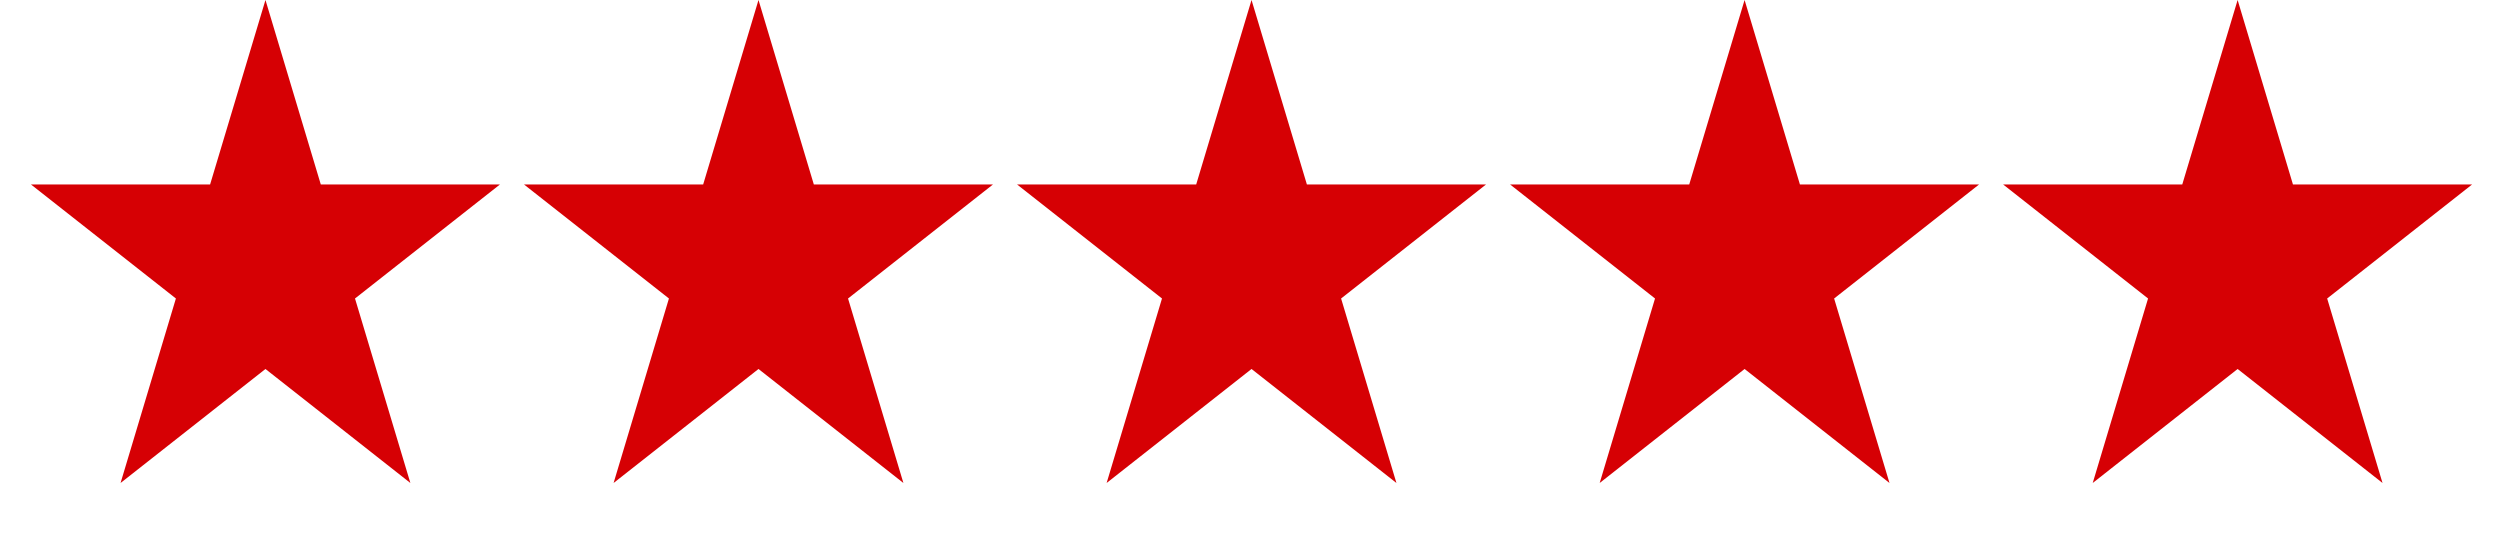 <svg width="103" height="22" viewBox="0 0 103 22" fill="none" xmlns="http://www.w3.org/2000/svg">
<path d="M10.937 0L13.217 7.601H20.596L14.626 12.298L16.907 19.899L10.937 15.202L4.967 19.899L7.247 12.298L1.277 7.601H8.656L10.937 0Z" fill="#D60004"/>
<path d="M92.19 0L94.47 7.601H101.849L95.879 12.298L98.16 19.899L92.19 15.202L86.22 19.899L88.5 12.298L82.53 7.601H89.909L92.19 0Z" fill="#D60004"/>
<path d="M71.877 0L74.157 7.601H81.536L75.566 12.298L77.847 19.899L71.877 15.202L65.907 19.899L68.187 12.298L62.217 7.601H69.596L71.877 0Z" fill="#D60004"/>
<path d="M51.563 0L53.844 7.601H61.223L55.253 12.298L57.533 19.899L51.563 15.202L45.593 19.899L47.874 12.298L41.904 7.601H49.283L51.563 0Z" fill="#D60004"/>
<path d="M31.25 0L33.53 7.601H40.909L34.939 12.298L37.22 19.899L31.25 15.202L25.28 19.899L27.56 12.298L21.59 7.601H28.97L31.25 0Z" fill="#D60004"/>
</svg>
